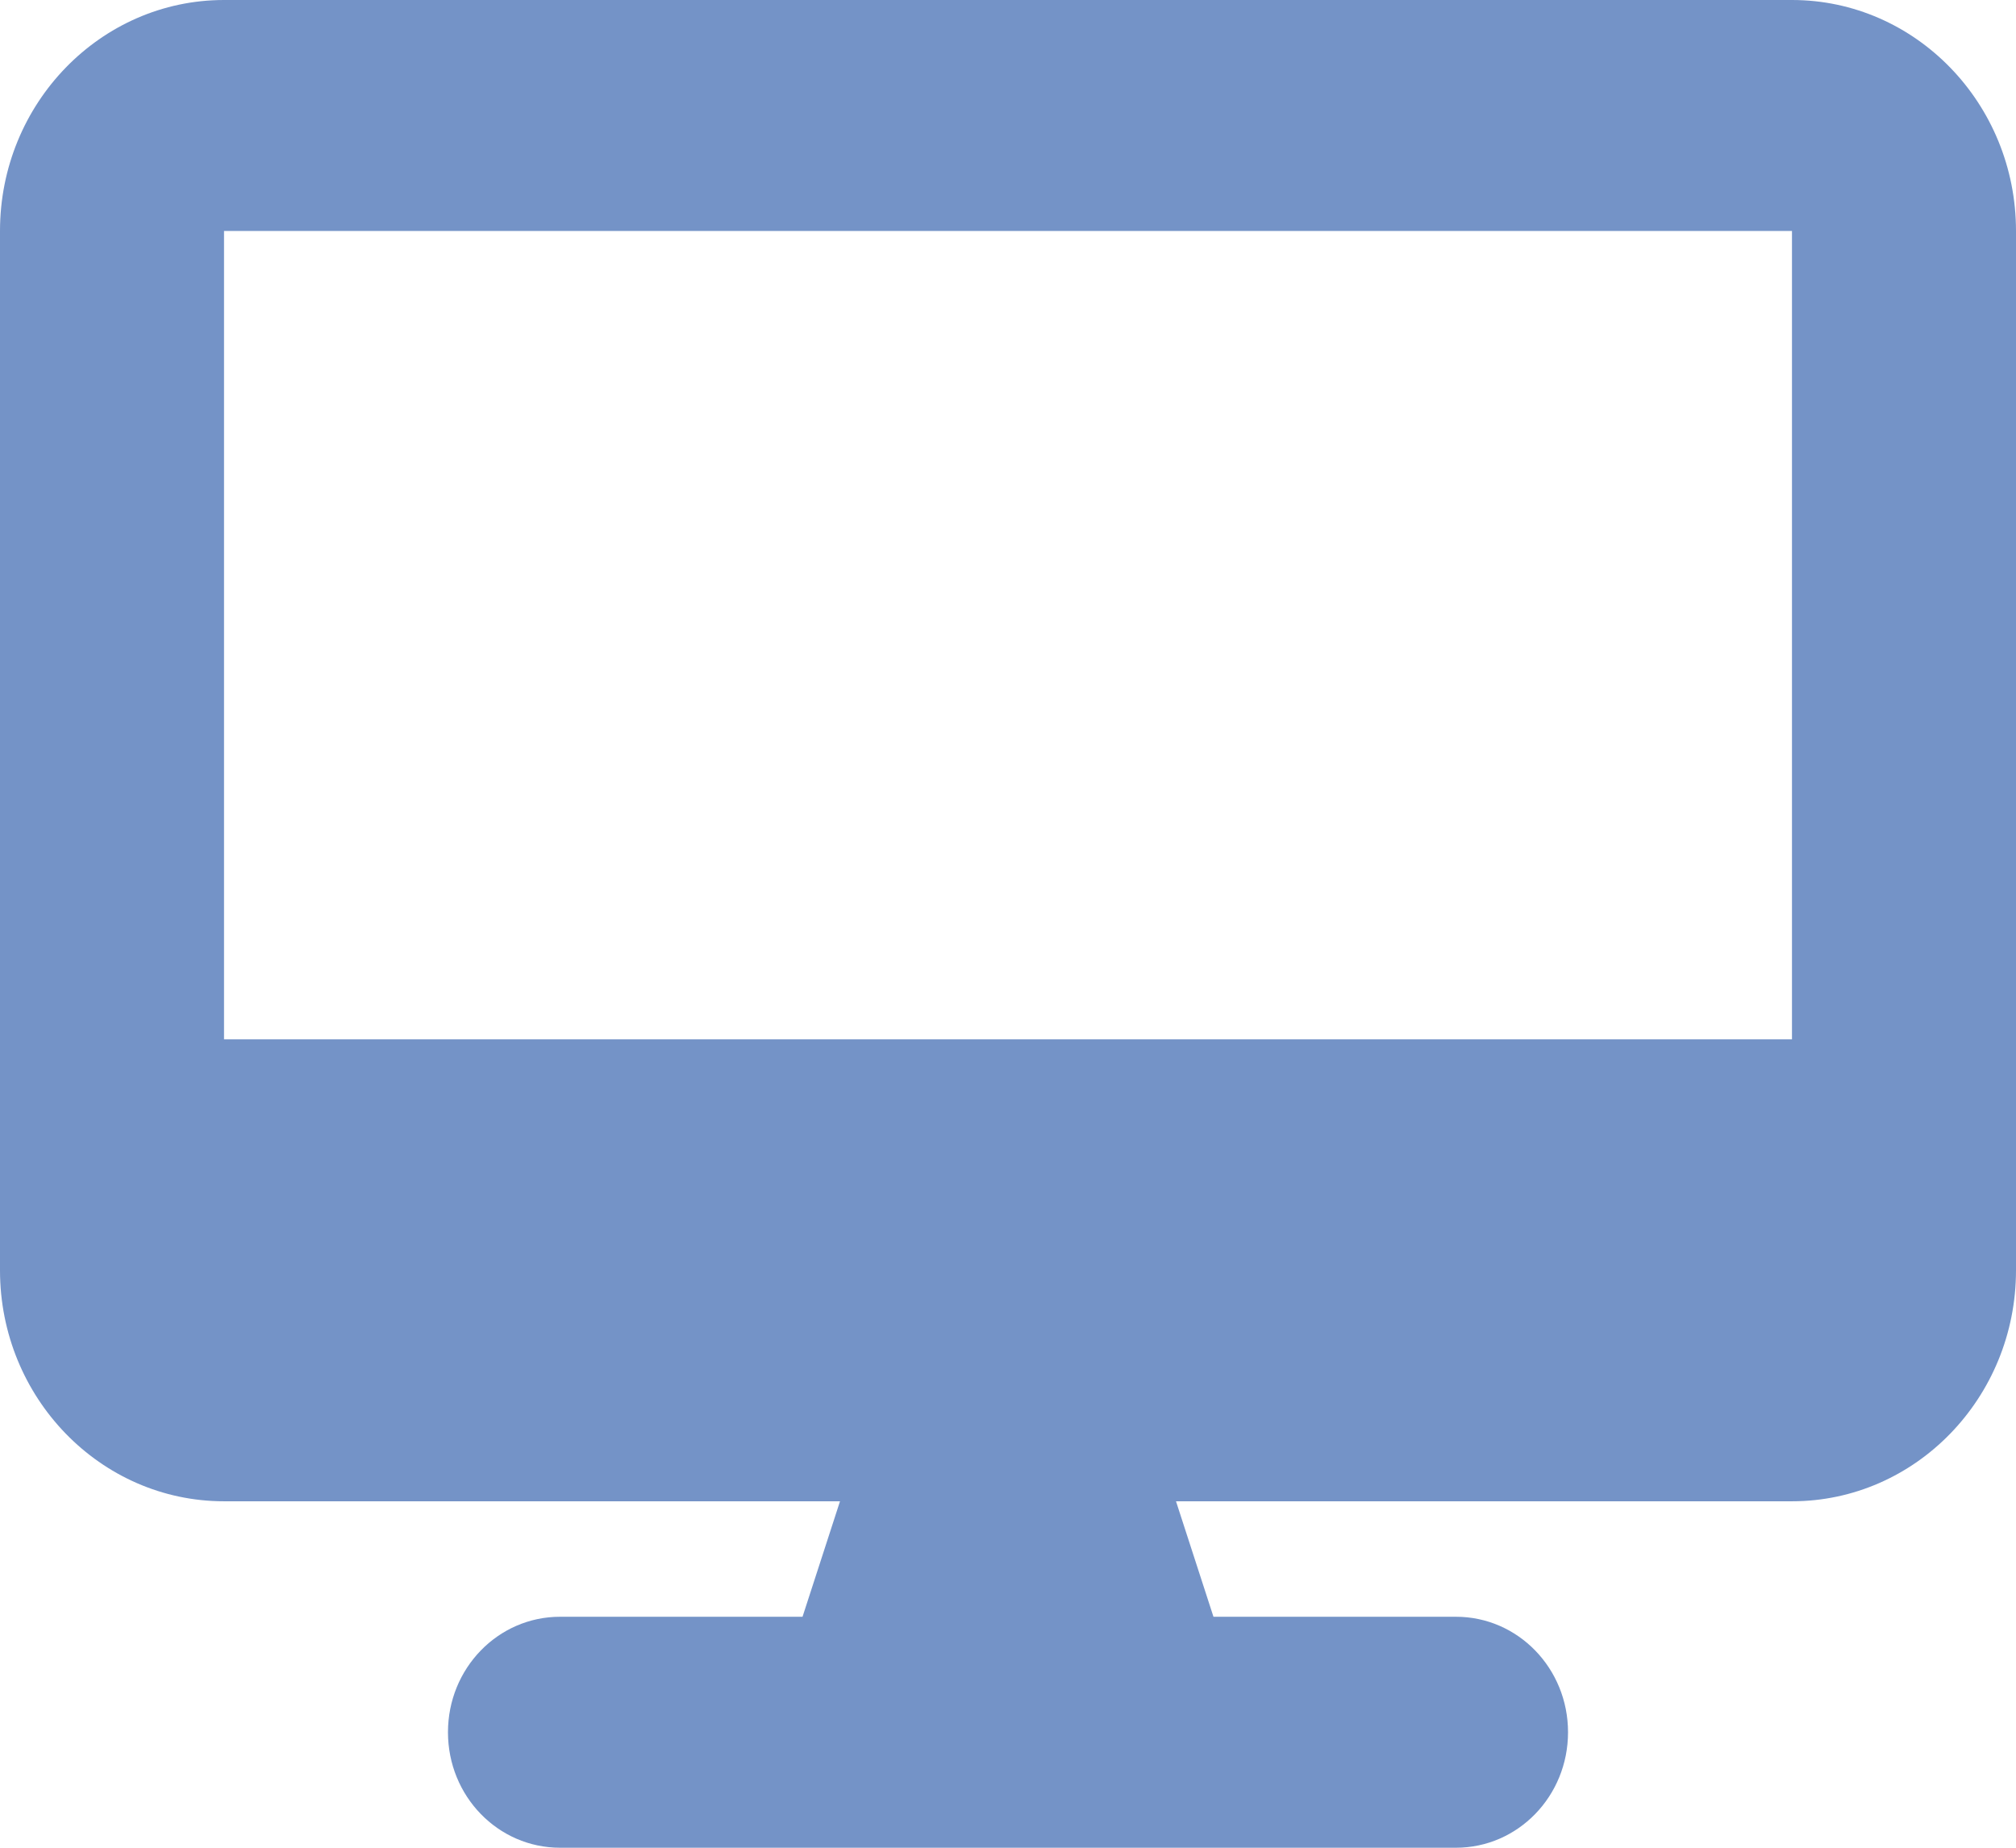 <svg width="24" height="22" viewBox="0 0 24 22" fill="none" xmlns="http://www.w3.org/2000/svg">
<g clip-path="url(#clip0_1194_3985)">
<path d="M2.667 0C1.196 0 0 1.233 0 2.75V15.125C0 16.642 1.196 17.875 2.667 17.875H10L9.554 19.25H6.667C5.929 19.25 5.333 19.864 5.333 20.625C5.333 21.386 5.929 22 6.667 22H17.333C18.071 22 18.667 21.386 18.667 20.625C18.667 19.864 18.071 19.25 17.333 19.25H14.446L14 17.875H21.333C22.804 17.875 24 16.642 24 15.125V2.75C24 1.233 22.804 0 21.333 0H2.667ZM21.333 2.75V12.375H2.667V2.75H21.333Z" fill="#7493C7"/>
</g>
<defs>
<clipPath id="clip0_1194_3985">
<rect width="24" height="22" fill="white"/>
</clipPath>
</defs>
</svg>
